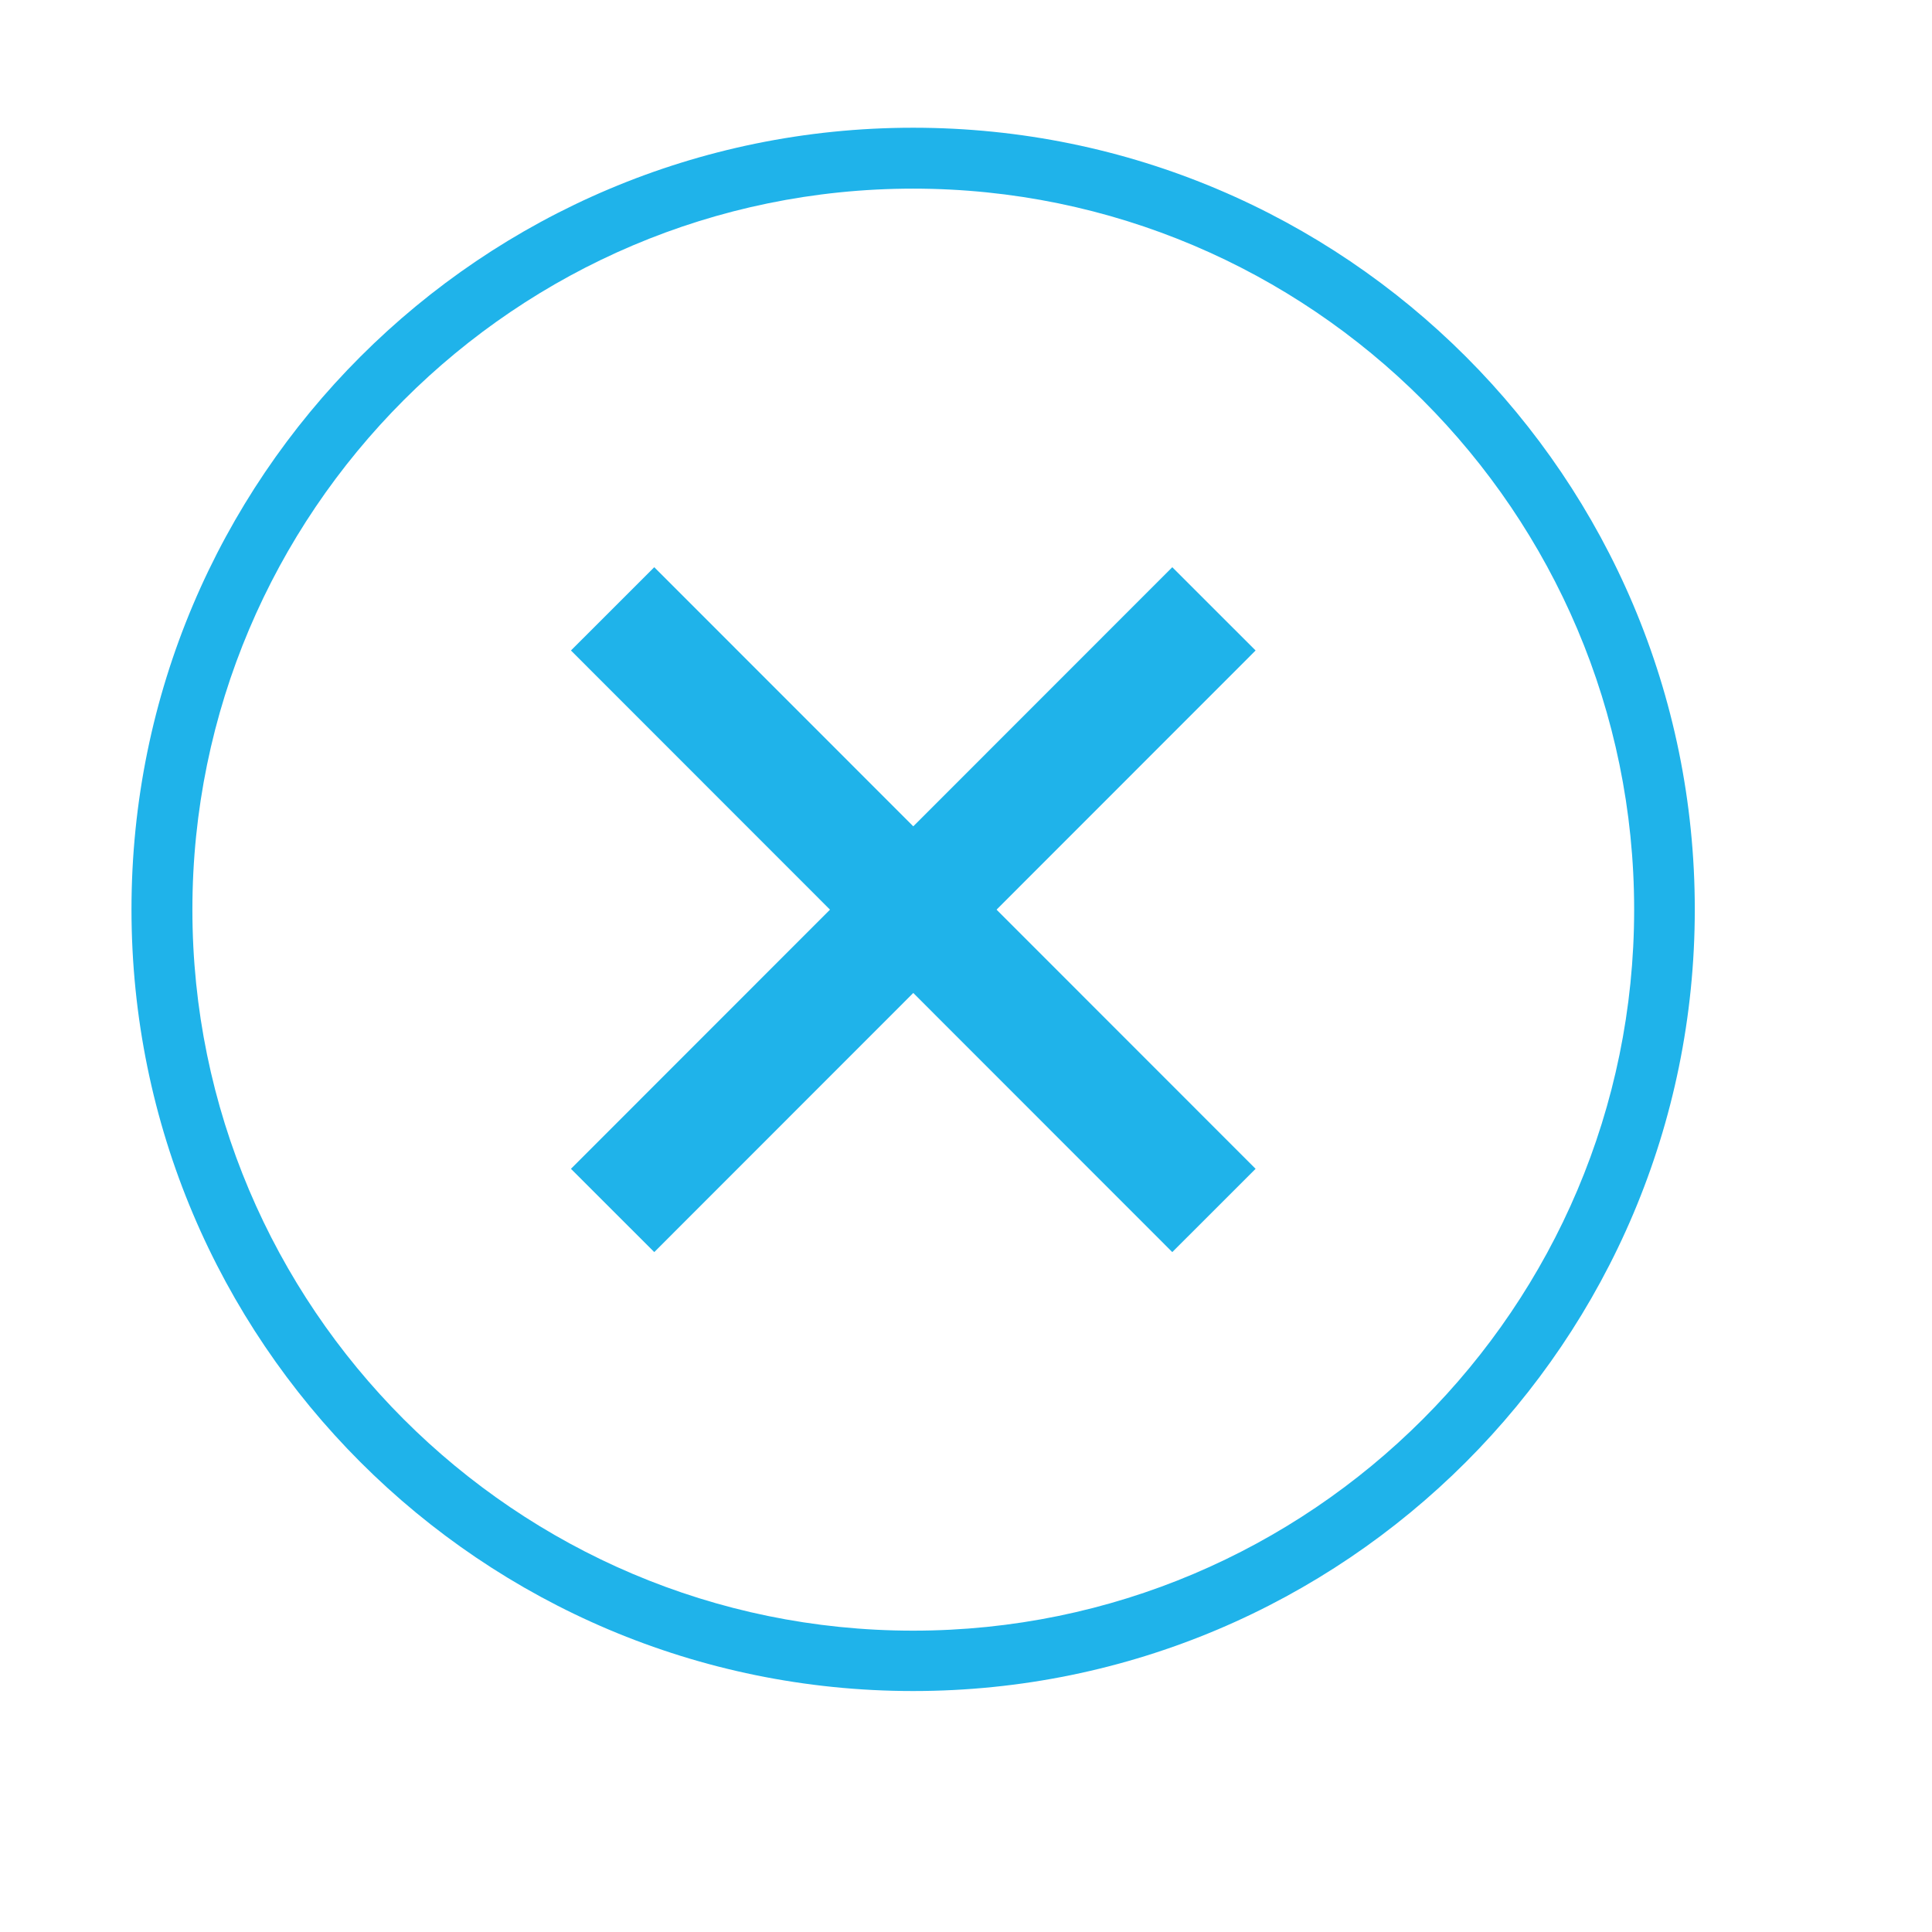 <?xml version="1.0" encoding="UTF-8"?>
<svg id="_レイヤー_2" data-name="レイヤー_2" xmlns="http://www.w3.org/2000/svg" xmlns:xlink="http://www.w3.org/1999/xlink" viewBox="0 0 72 72">
  <defs>
    <filter id="drop-shadow-1" x="0" y="0" width="72" height="72" filterUnits="userSpaceOnUse">
      <feOffset dx="2.1" dy="2.1"/>
      <feGaussianBlur result="blur" stdDeviation="2.1"/>
      <feFlood flood-color="#000" flood-opacity=".3"/>
      <feComposite in2="blur" operator="in"/>
      <feComposite in="SourceGraphic"/>
    </filter>
  </defs>
  <g id="_文字" data-name="文字">
    <g>
      <circle cx="34.03" cy="33.9" r="29.13" style="fill: #fff; filter: url(#drop-shadow-1); opacity: .8;"/>
      <path d="M34.03,7.03c14.81,0,26.87,12.05,26.87,26.87s-12.05,26.87-26.87,26.87S7.17,48.71,7.17,33.9,19.22,7.03,34.03,7.03M34.03,4.76c-16.09,0-29.13,13.04-29.13,29.13s13.04,29.13,29.13,29.13,29.13-13.04,29.13-29.13S50.12,4.76,34.03,4.76h0Z" style="fill: #1fb3ea;"/>
      <line x1="22.83" y1="22.69" x2="45.24" y2="45.11" style="fill: none; stroke: #1fb3ea; stroke-miterlimit: 10; stroke-width: 4.39px;"/>
      <line x1="22.83" y1="45.11" x2="45.24" y2="22.69" style="fill: none; stroke: #1fb3ea; stroke-miterlimit: 10; stroke-width: 4.39px;"/>
    </g>
  </g>
</svg>
